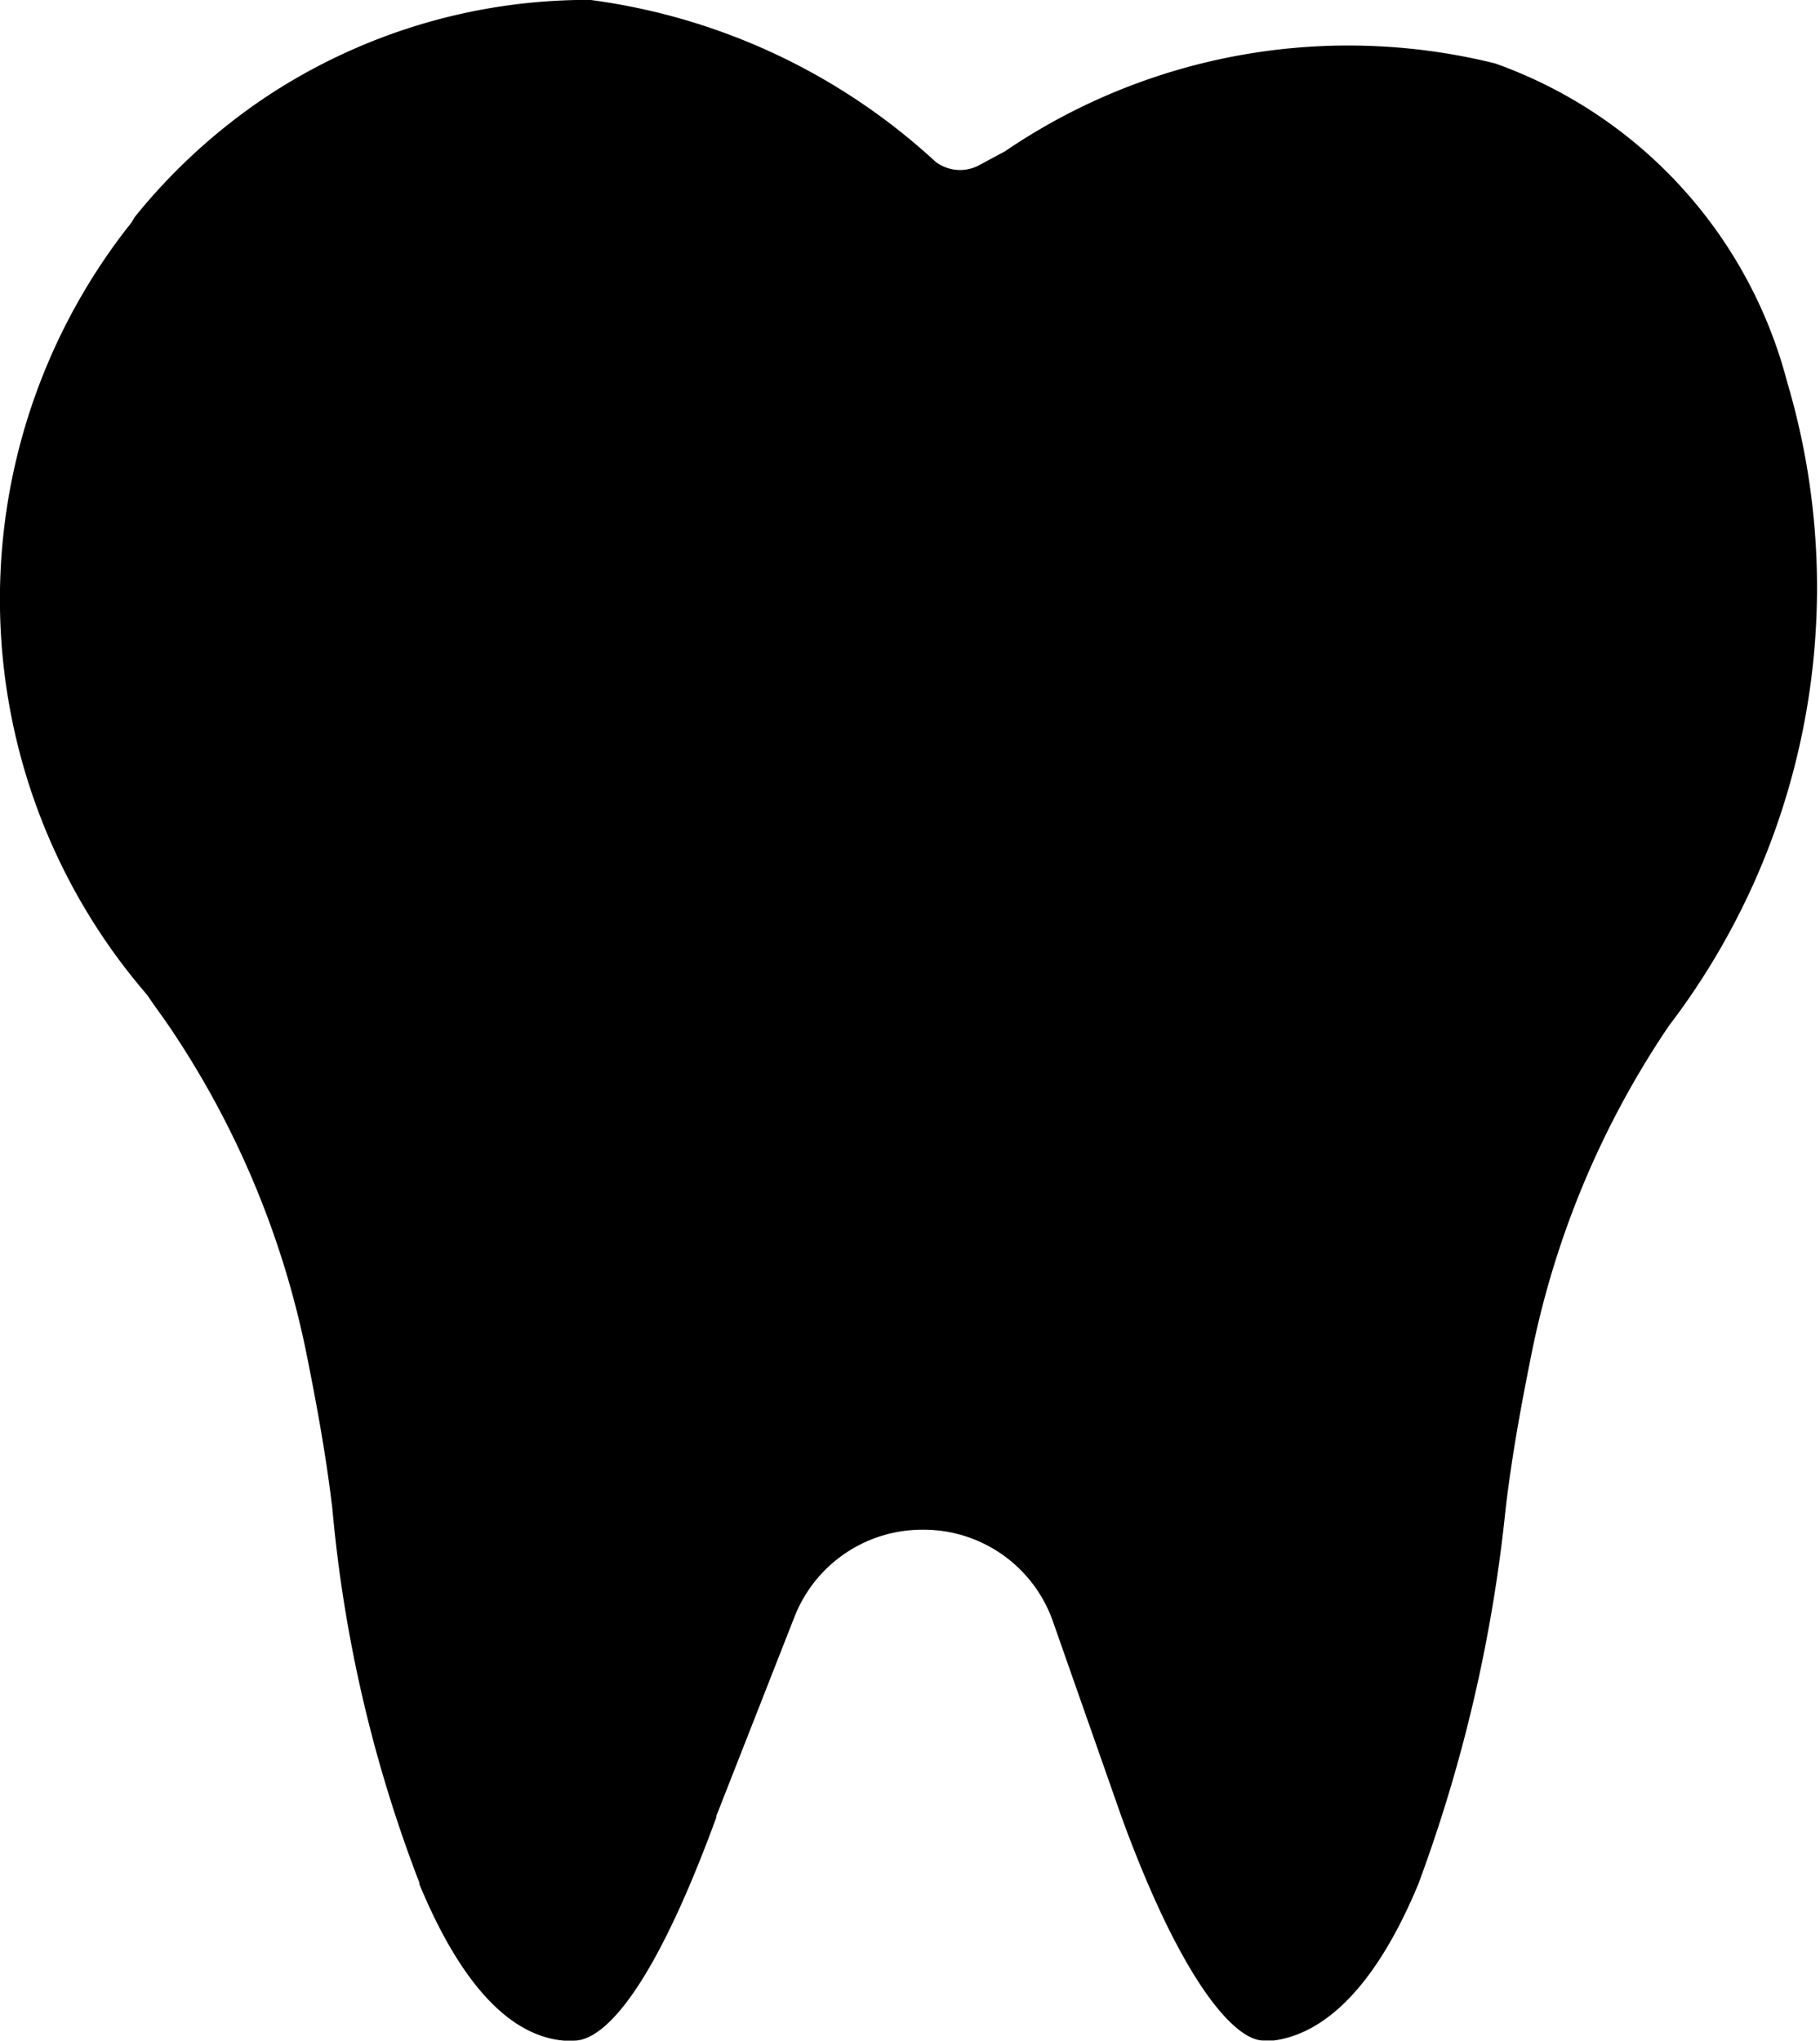 <?xml version="1.0" encoding="UTF-8"?> <svg xmlns="http://www.w3.org/2000/svg" width="18" height="20.183" viewBox="0 0 18 20.183"><path d="M91.7,56.022a6.036,6.036,0,0,0-4.848.87l-.255.137a.4.4,0,0,1-.431-.035,6.235,6.235,0,0,0-3.416-1.6A5.755,5.755,0,0,0,79.476,56.4a5.842,5.842,0,0,0-1.231,1.143.547.547,0,0,1-.073.106,5.984,5.984,0,0,0,.181,7.565.412.412,0,0,1,.03.039c.029.043.064.093.1.143s.077.108.109.155A8.926,8.926,0,0,1,79.949,68.8c.094.469.188.973.252,1.512a13.667,13.667,0,0,0,.861,3.7s0,.013,0,.015c.4.965.883,1.5,1.43,1.546h.1c.225,0,.707-.3,1.406-2.206,0,0,0-.011,0-.014l.771-1.964a1.356,1.356,0,0,1,1.271-.868h.025a1.355,1.355,0,0,1,1.264.911l.681,1.94c.591,1.615,1.113,2.2,1.4,2.2h.1c.381-.05.934-.352,1.431-1.546a15.037,15.037,0,0,0,.864-3.713c.063-.537.158-1.043.251-1.507a8.92,8.92,0,0,1,1.364-3.268,7.142,7.142,0,0,0,1.168-6.37A4.564,4.564,0,0,0,91.7,56.022Z" transform="translate(-76.914 -55.395)"></path></svg> 